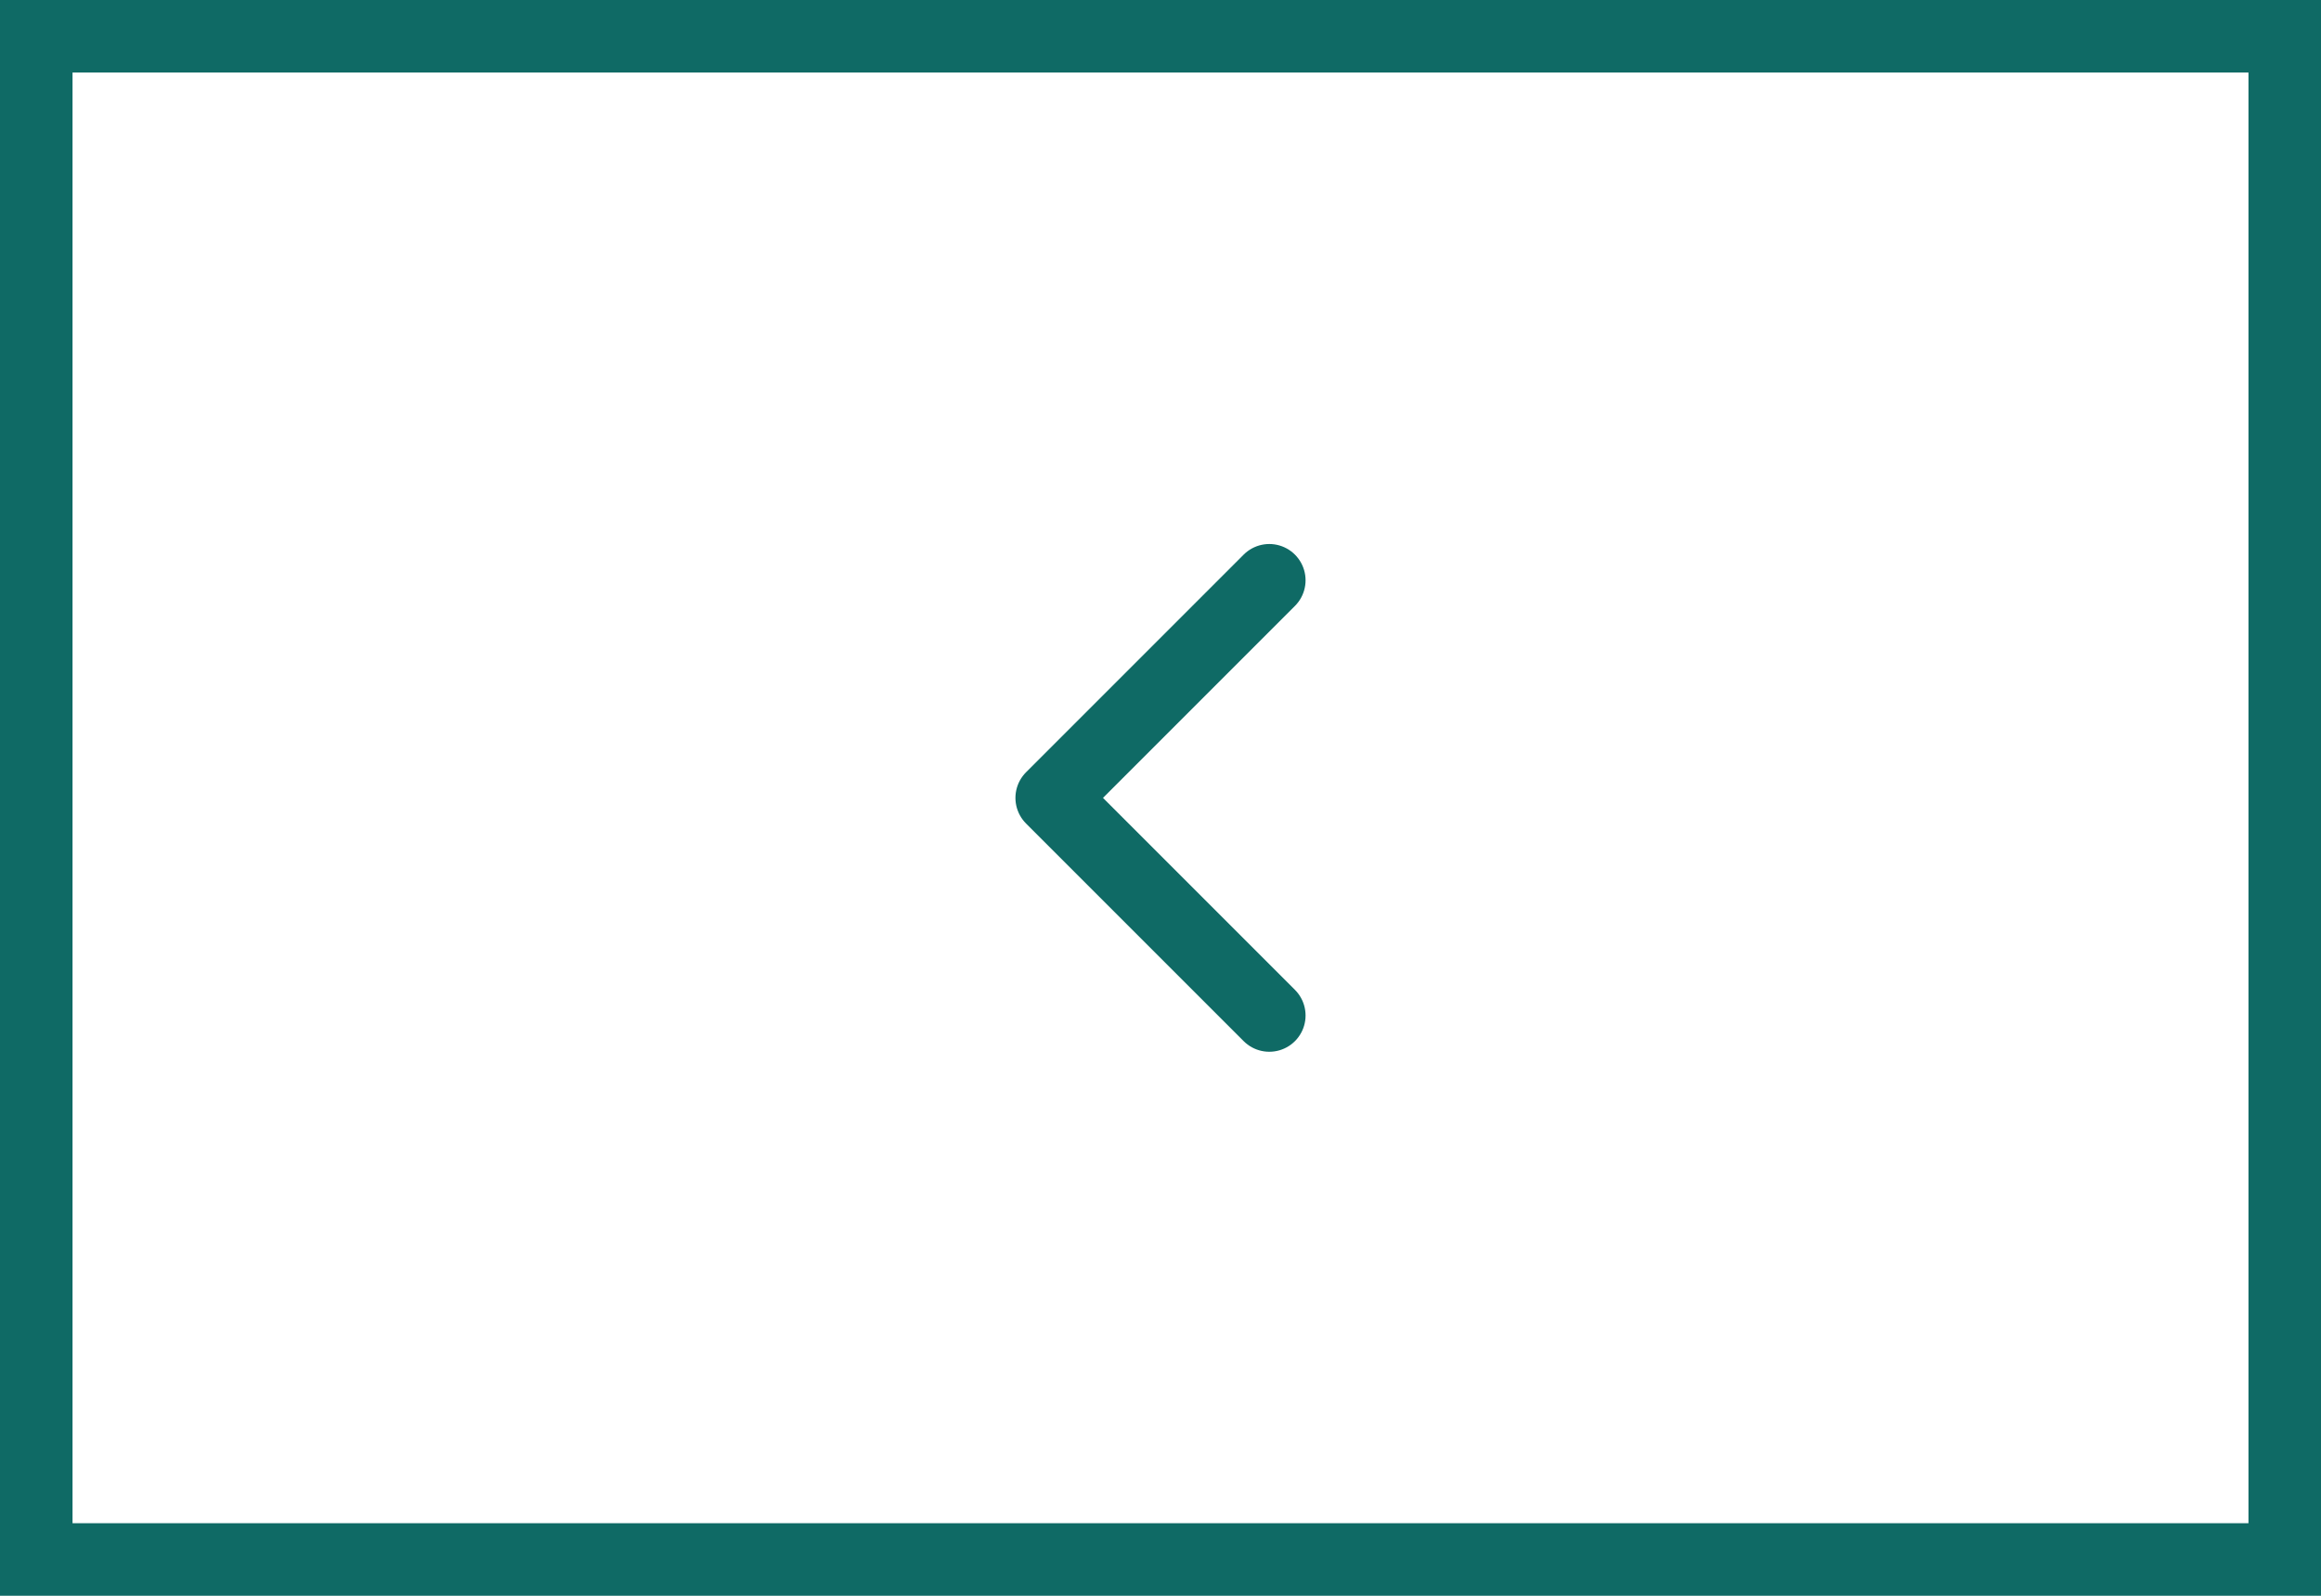 <svg width="64" height="44" fill="none" xmlns="http://www.w3.org/2000/svg"><path stroke="#0F6A65" stroke-width="2" d="M63 1H1v42h62z"/><path d="m35 16-6 6 6 6" stroke="#0F6A65" stroke-width="2" stroke-linecap="round" stroke-linejoin="round"/></svg>